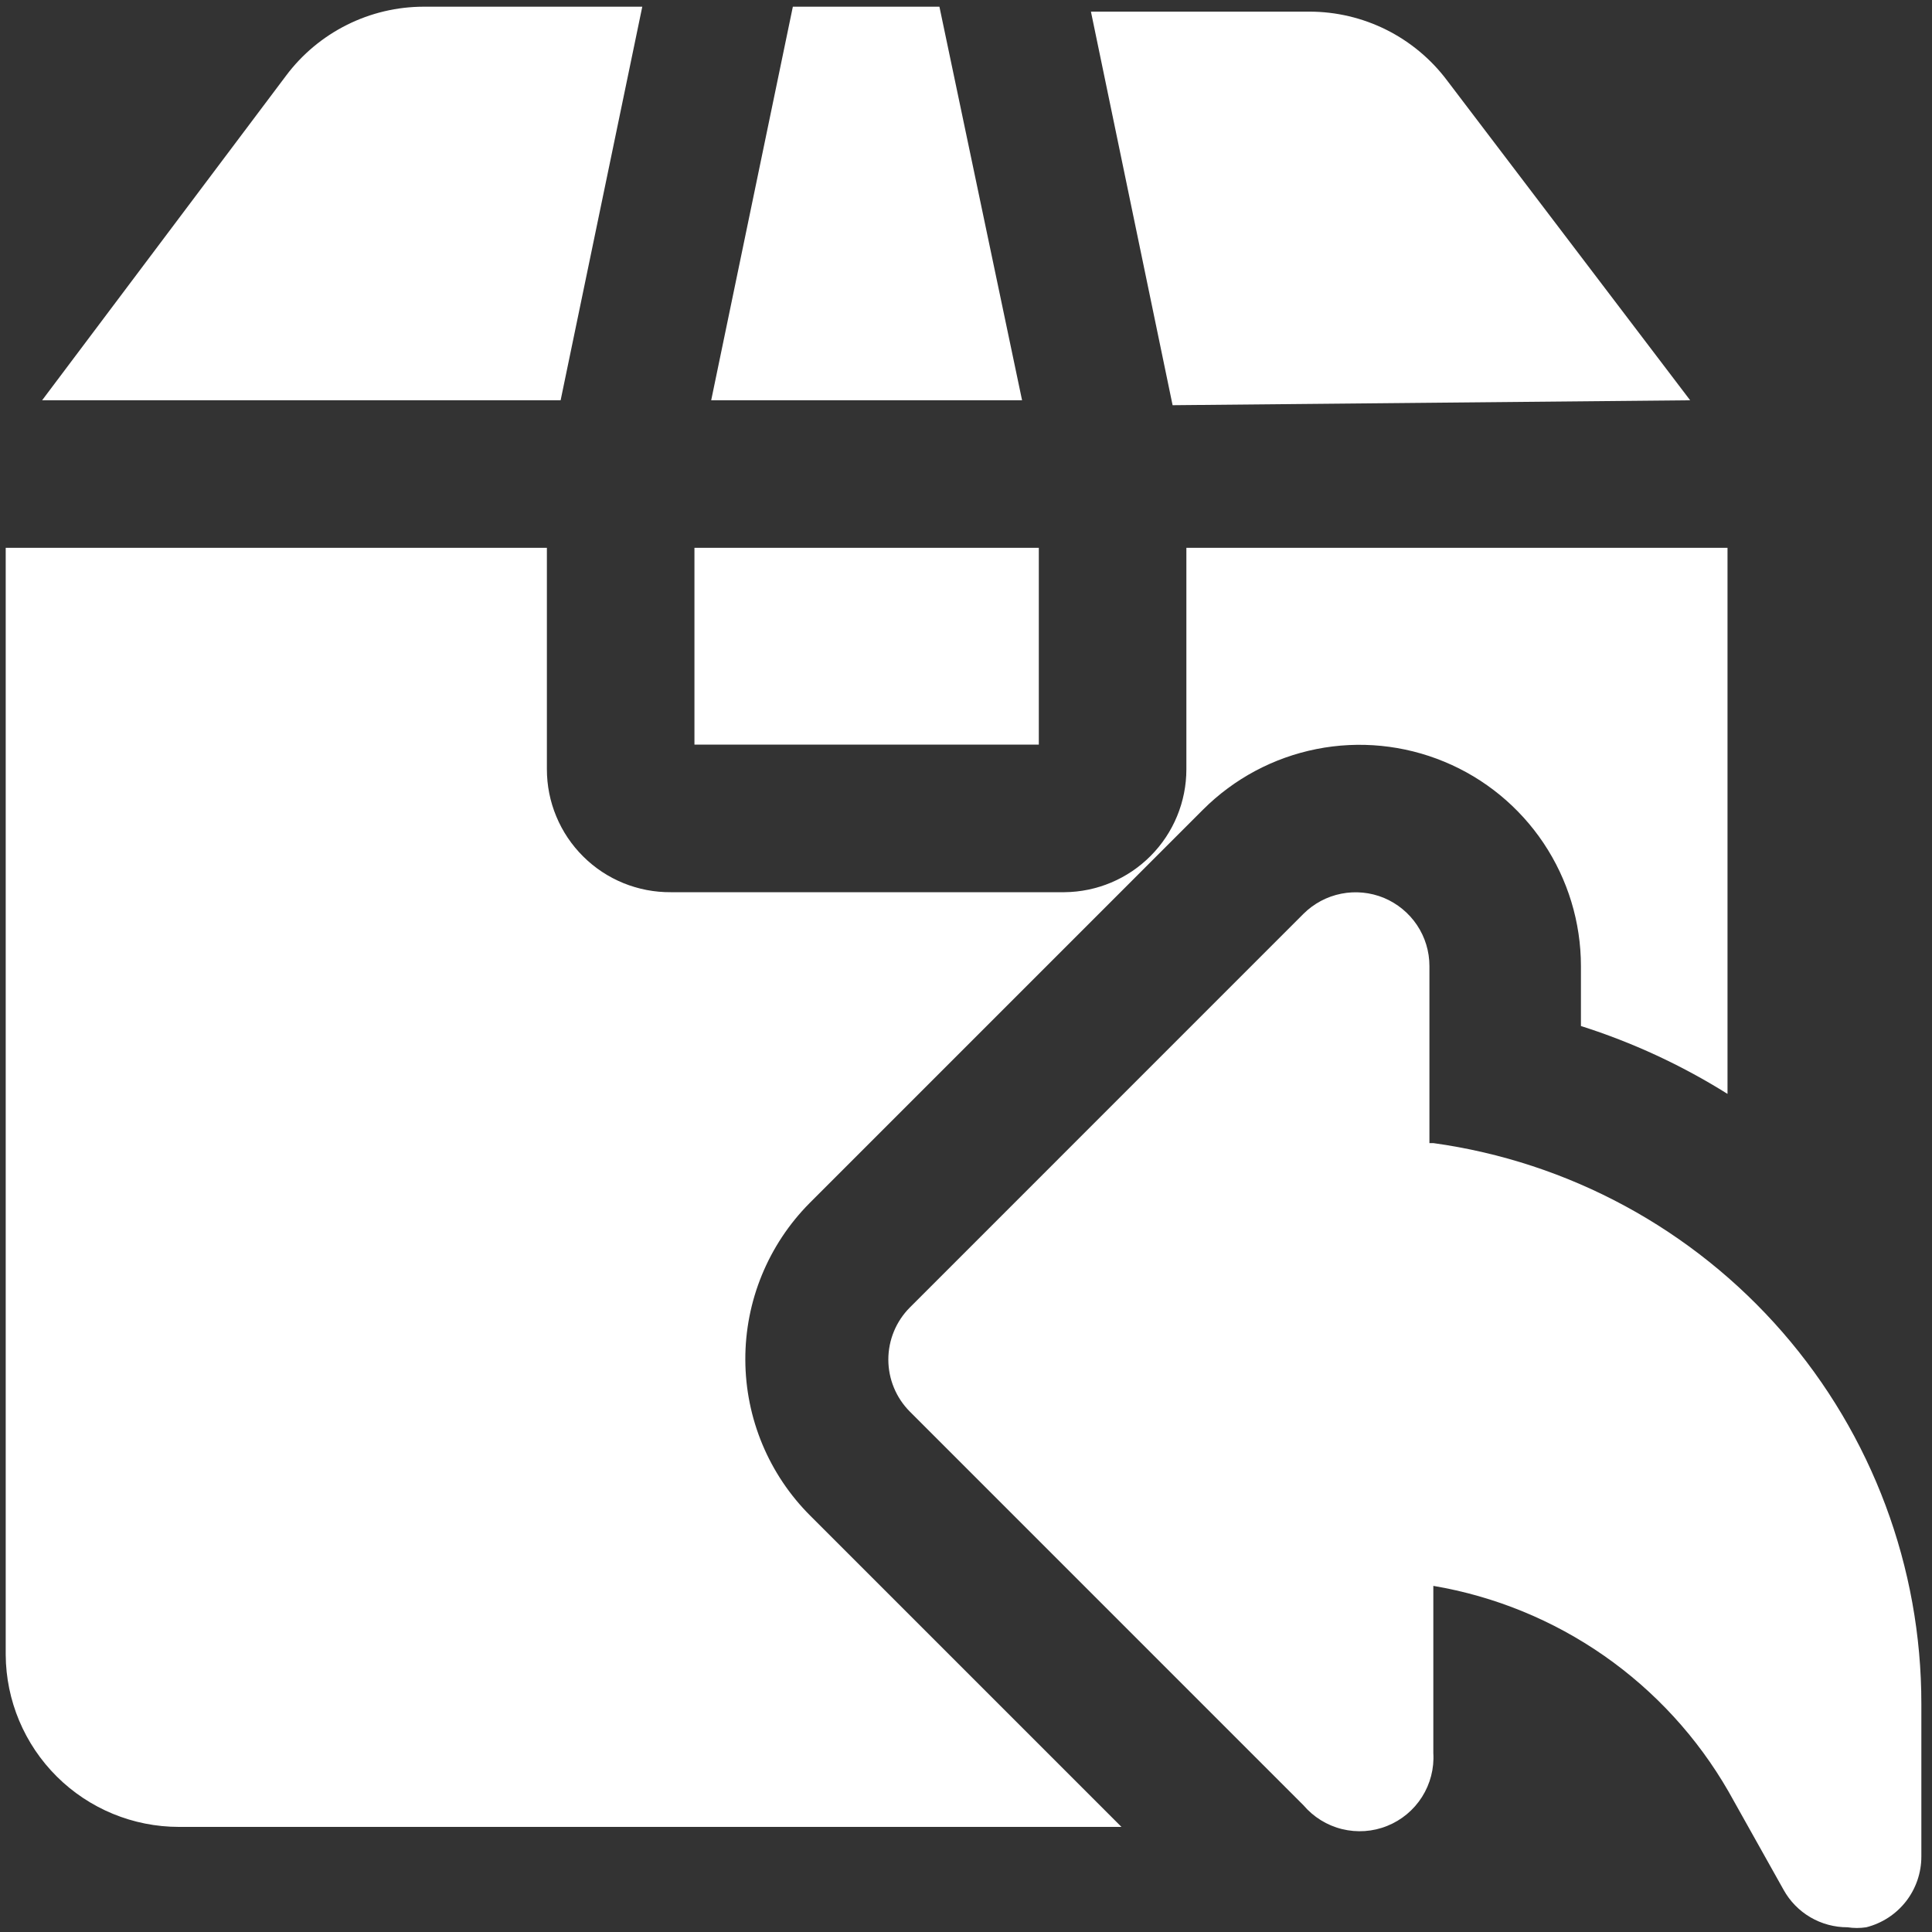 <svg width="45" height="45" viewBox="0 0 45 45" fill="none" xmlns="http://www.w3.org/2000/svg">
<rect x="0" y="0" width="45" height="45" fill="#333333" stroke="none"/>
<path d="M23.806 9.323H16.565L18.467 0.156H21.881L23.806 9.323ZM39.367 9.323L33.706 1.875C33.333 1.377 32.848 0.973 32.291 0.694C31.735 0.416 31.12 0.271 30.498 0.271H25.41L27.312 9.438L39.367 9.323ZM24.196 12.76H16.175V17.344H24.196V12.76ZM18.856 28.023L28.023 18.856C28.744 18.136 29.662 17.646 30.662 17.447C31.662 17.248 32.698 17.351 33.639 17.741C34.581 18.13 35.386 18.791 35.953 19.638C36.519 20.485 36.822 21.481 36.823 22.5V23.898C38.023 24.279 39.17 24.81 40.237 25.479V12.76H27.633V17.917C27.633 18.672 27.335 19.398 26.802 19.934C26.27 20.471 25.547 20.775 24.792 20.781H15.625C15.247 20.784 14.872 20.712 14.522 20.57C14.171 20.427 13.853 20.217 13.585 19.95C13.316 19.684 13.103 19.367 12.958 19.018C12.812 18.669 12.738 18.295 12.738 17.917V12.76H0.133V38.542C0.139 39.607 0.567 40.627 1.323 41.379C2.078 42.13 3.101 42.552 4.167 42.552H26.121L18.879 35.31C17.91 34.347 17.364 33.038 17.36 31.671C17.355 30.305 17.894 28.993 18.856 28.023ZM14.96 0.156H9.873C9.25 0.156 8.636 0.301 8.079 0.58C7.523 0.858 7.038 1.262 6.665 1.76L0.981 9.323H13.058L14.96 0.156ZM33.294 26.625V22.5C33.294 22.16 33.193 21.828 33.004 21.546C32.815 21.264 32.546 21.044 32.233 20.913C31.919 20.784 31.573 20.75 31.24 20.816C30.907 20.882 30.601 21.045 30.36 21.285L21.194 30.452C20.872 30.774 20.691 31.211 20.691 31.667C20.691 32.122 20.872 32.559 21.194 32.881L30.36 42.048C30.594 42.322 30.908 42.517 31.258 42.603C31.608 42.689 31.976 42.664 32.31 42.529C32.645 42.395 32.928 42.159 33.121 41.855C33.314 41.55 33.407 41.193 33.385 40.833V36.938C34.813 37.18 36.17 37.735 37.359 38.563C38.547 39.391 39.538 40.472 40.26 41.727L41.544 44.019C41.691 44.284 41.907 44.505 42.169 44.658C42.431 44.811 42.73 44.891 43.033 44.89C43.178 44.912 43.324 44.912 43.469 44.89C43.836 44.797 44.162 44.585 44.395 44.286C44.627 43.987 44.753 43.618 44.752 43.24V39.688C44.755 36.505 43.605 33.428 41.516 31.027C39.426 28.626 36.538 27.062 33.385 26.625H33.294Z" fill="white"/>
</svg>
